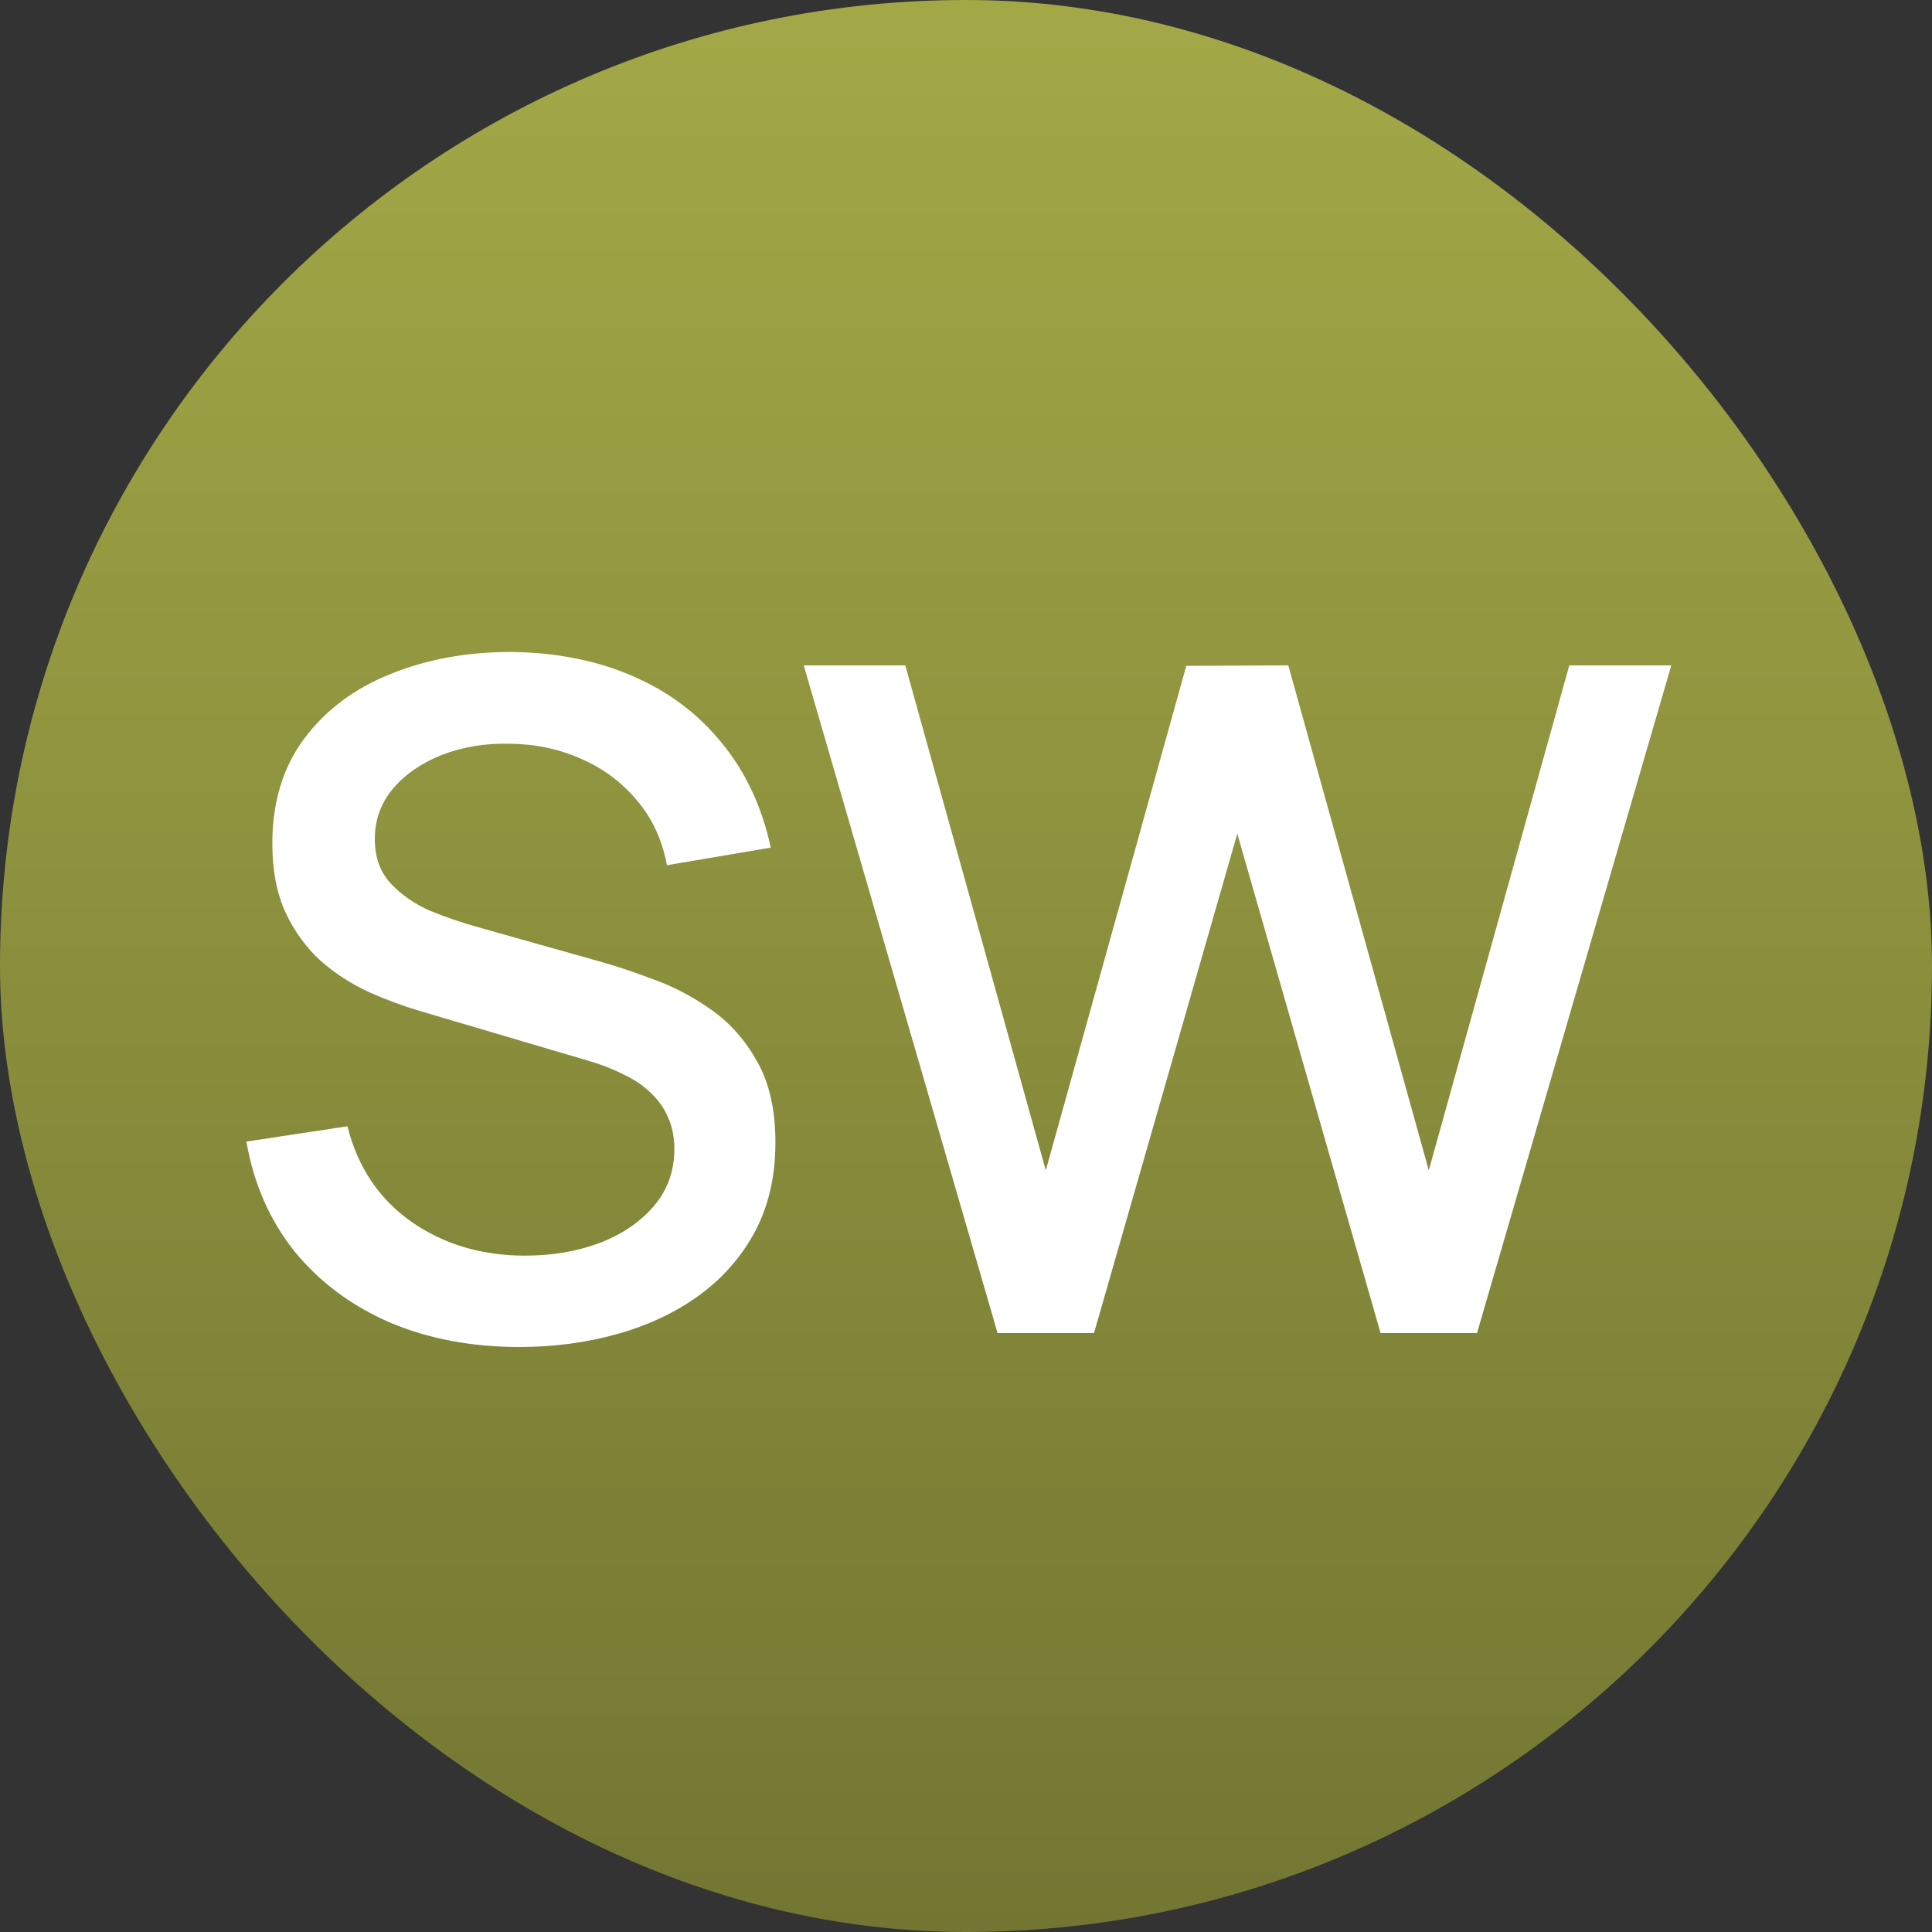 <svg width="50" height="50" viewBox="0 0 50 50" fill="none" xmlns="http://www.w3.org/2000/svg">
<rect x="0" y="0" width="50" height="50" fill="#333333" stroke="none"/>
<rect width="50" height="50" rx="25" fill="url(#paint0_linear_1_111)"/>
<path d="M13.444 34.86C12.204 34.86 11.084 34.648 10.084 34.224C9.092 33.792 8.272 33.18 7.624 32.388C6.984 31.588 6.568 30.64 6.376 29.544L8.992 29.148C9.256 30.204 9.808 31.028 10.648 31.62C11.488 32.204 12.468 32.496 13.588 32.496C14.284 32.496 14.924 32.388 15.508 32.172C16.092 31.948 16.56 31.632 16.912 31.224C17.272 30.808 17.452 30.312 17.452 29.736C17.452 29.424 17.396 29.148 17.284 28.908C17.18 28.668 17.032 28.46 16.84 28.284C16.656 28.1 16.428 27.944 16.156 27.816C15.892 27.68 15.6 27.564 15.28 27.468L10.852 26.16C10.42 26.032 9.98 25.868 9.532 25.668C9.084 25.46 8.672 25.192 8.296 24.864C7.928 24.528 7.628 24.116 7.396 23.628C7.164 23.132 7.048 22.532 7.048 21.828C7.048 20.764 7.32 19.864 7.864 19.128C8.416 18.384 9.16 17.824 10.096 17.448C11.032 17.064 12.08 16.872 13.24 16.872C14.408 16.888 15.452 17.096 16.372 17.496C17.3 17.896 18.068 18.472 18.676 19.224C19.292 19.968 19.716 20.872 19.948 21.936L17.26 22.392C17.14 21.744 16.884 21.188 16.492 20.724C16.1 20.252 15.62 19.892 15.052 19.644C14.484 19.388 13.868 19.256 13.204 19.248C12.564 19.232 11.976 19.328 11.44 19.536C10.912 19.744 10.488 20.036 10.168 20.412C9.856 20.788 9.7 21.22 9.7 21.708C9.7 22.188 9.84 22.576 10.12 22.872C10.4 23.168 10.744 23.404 11.152 23.58C11.568 23.748 11.98 23.888 12.388 24L15.58 24.9C15.98 25.012 16.432 25.164 16.936 25.356C17.448 25.54 17.94 25.8 18.412 26.136C18.892 26.472 19.288 26.92 19.6 27.48C19.912 28.032 20.068 28.728 20.068 29.568C20.068 30.44 19.892 31.208 19.54 31.872C19.188 32.528 18.704 33.08 18.088 33.528C17.48 33.968 16.776 34.3 15.976 34.524C15.176 34.748 14.332 34.86 13.444 34.86ZM25.817 34.5L20.801 17.22H23.429L27.065 30.288L30.701 17.232L33.341 17.22L36.977 30.288L40.613 17.22H43.253L38.225 34.5H35.729L32.021 21.576L28.313 34.5H25.817Z" fill="white"/>
<defs>
<linearGradient id="paint0_linear_1_111" x1="25" y1="0" x2="25" y2="50" gradientUnits="userSpaceOnUse">
<stop stop-color="#A3A847"/>
<stop offset="1" stop-color="#727632"/>
</linearGradient>
</defs>
</svg>
